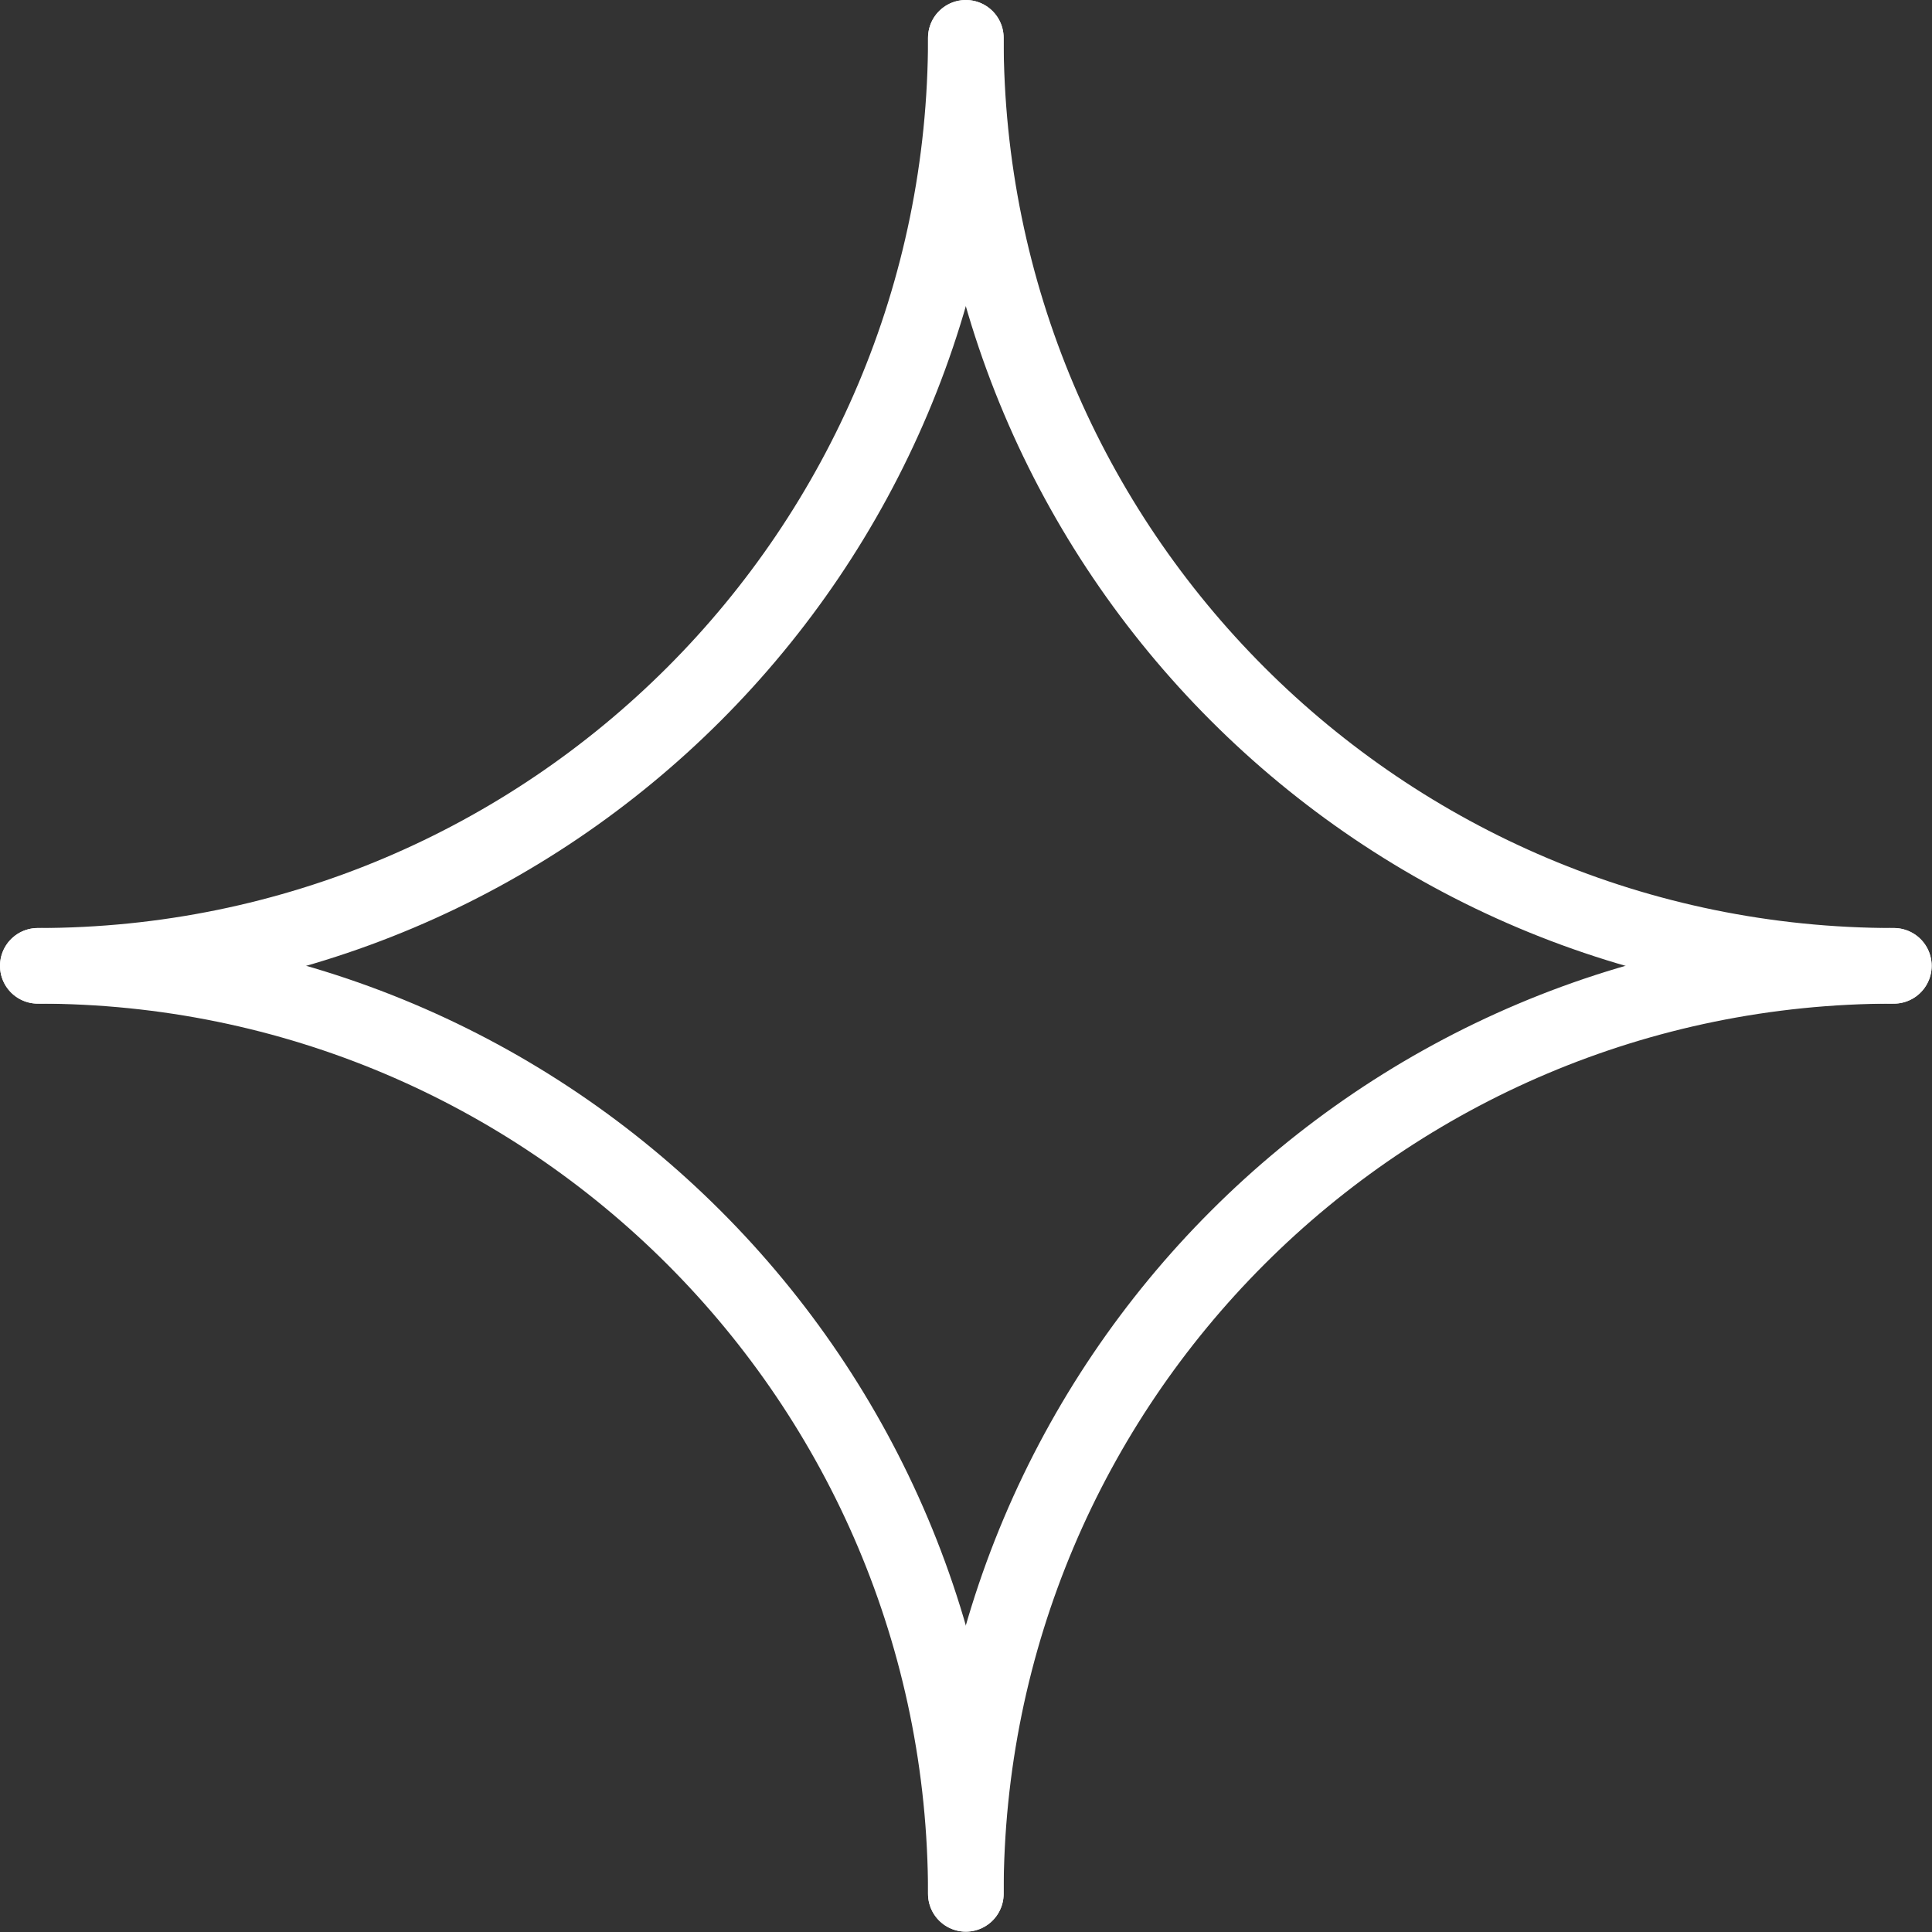 <?xml version="1.0" encoding="utf-8"?>
<svg xmlns="http://www.w3.org/2000/svg" fill="none" height="100%" overflow="visible" preserveAspectRatio="none" style="display: block;" viewBox="0 0 5.571 5.571" width="100%">
<rect x="0" y="0" width="5.571" height="5.571" fill="#333333" stroke="none"/>
<g id="Group 6">
<path d="M2.785 0.109C2.785 1.587 1.587 2.785 0.109 2.785" id="Ellipse 1" stroke="white" stroke-linecap="round" stroke-width="0.218"/>
<path d="M5.461 2.785C3.983 2.785 2.785 1.587 2.785 0.109" id="Ellipse 2" stroke="white" stroke-linecap="round" stroke-width="0.218"/>
<path d="M2.785 5.461C2.785 3.983 1.587 2.785 0.109 2.785" id="Ellipse 3" stroke="white" stroke-linecap="round" stroke-width="0.218"/>
<path d="M2.785 5.461C2.785 3.983 3.983 2.785 5.461 2.785" id="Ellipse 4" stroke="white" stroke-linecap="round" stroke-width="0.218"/>
</g>
</svg>